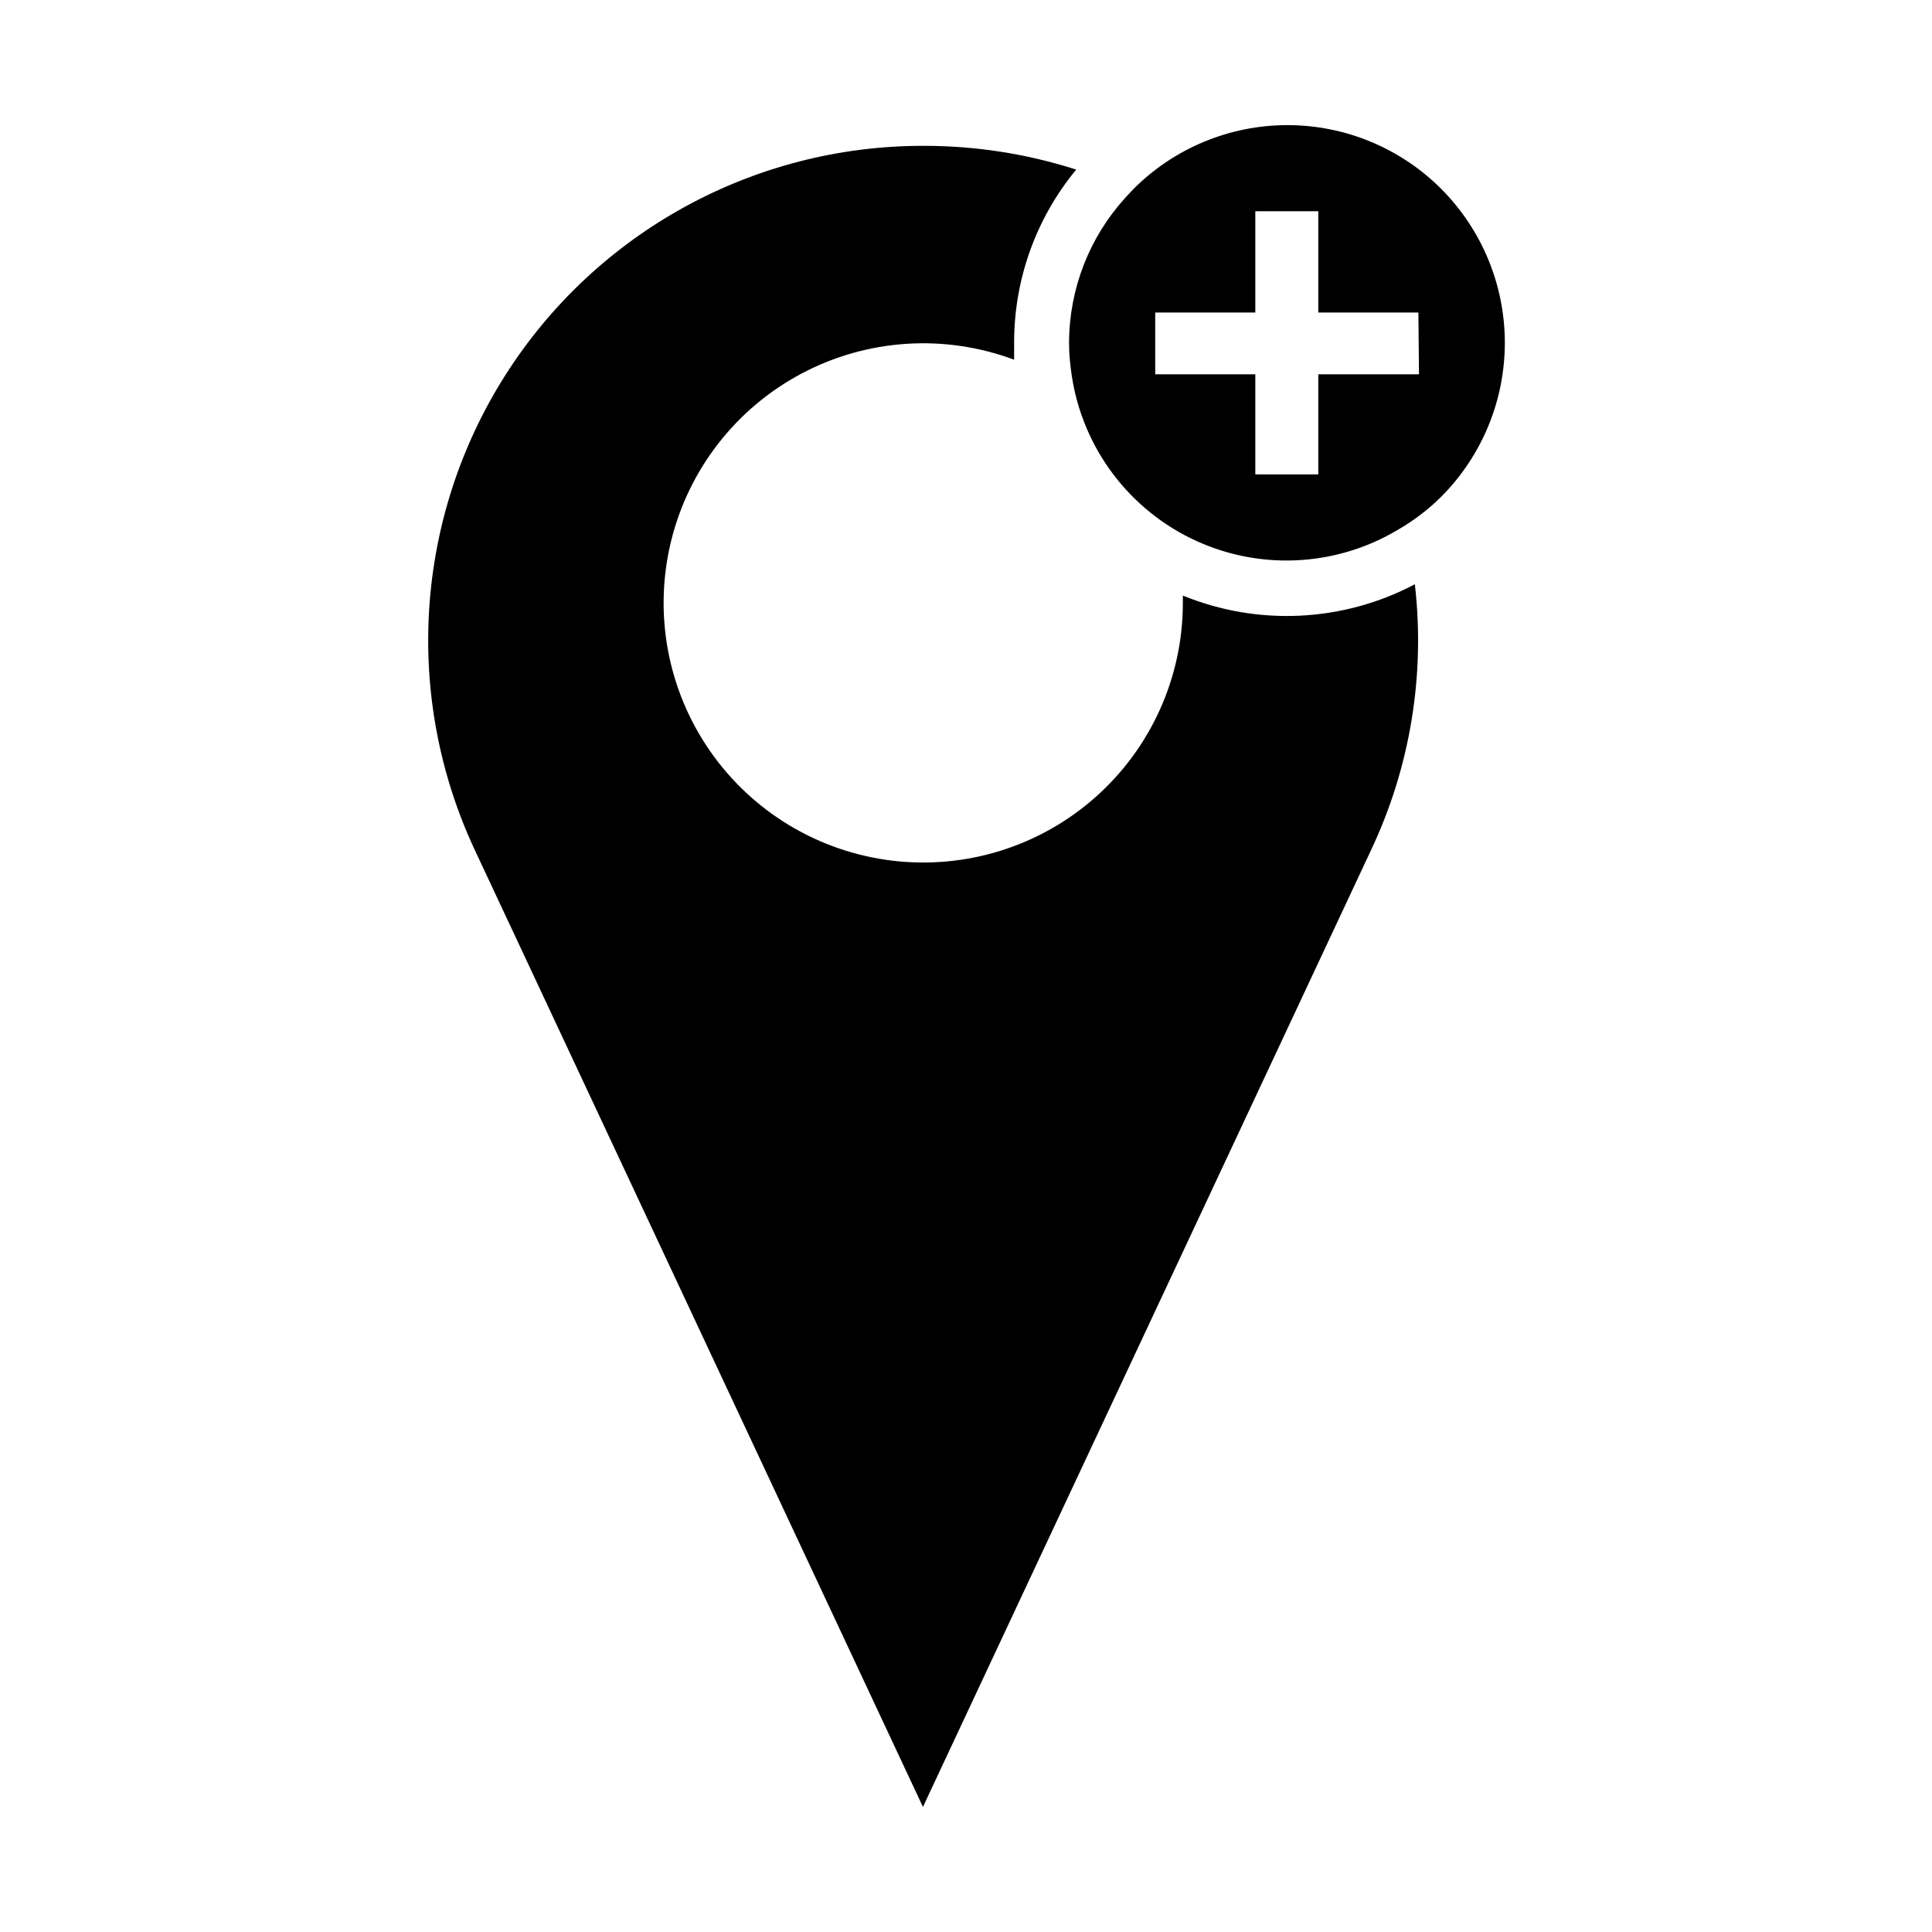 <?xml version="1.0" encoding="UTF-8"?>
<!-- Uploaded to: SVG Repo, www.svgrepo.com, Generator: SVG Repo Mixer Tools -->
<svg fill="#000000" width="800px" height="800px" version="1.1" viewBox="144 144 512 512" xmlns="http://www.w3.org/2000/svg">
 <g>
  <path d="m518.95 298.84c-19.043 10.047-41.555 11.141-61.48 2.992v2.047c-0.031 19.664-8.477 38.379-23.203 51.414-14.727 13.035-34.328 19.145-53.852 16.785-19.523-2.359-37.105-12.961-48.305-29.129s-14.945-36.352-10.289-55.461c4.656-19.109 17.266-35.309 34.645-44.516 17.379-9.203 37.867-10.531 56.289-3.644v-4.488c-0.035-16.75 5.785-32.984 16.453-45.895-13.078-4.191-26.73-6.316-40.461-6.297-44.879-0.07-86.668 22.824-110.77 60.684-24.098 37.855-27.156 85.41-8.098 126.04l118.71 253.48 118.71-253.48h-0.004c10.406-21.957 14.441-46.395 11.652-70.531z"/>
  <path d="m525.95 194.07c-10.809-10.824-25.477-16.91-40.777-16.91-15.297 0-29.965 6.086-40.773 16.91l-2.203 2.363h-0.004c-9.52 10.473-14.82 24.102-14.879 38.258-0.004 2.367 0.156 4.734 0.473 7.082 2.297 19.355 14.23 36.234 31.711 44.848 17.484 8.613 38.137 7.793 54.883-2.18 4.223-2.426 8.113-5.387 11.57-8.816 10.789-10.828 16.844-25.492 16.844-40.777s-6.055-29.949-16.844-40.777zm-5.902 49.121h-26.688v26.527h-16.688v-26.527h-26.527v-16.375h26.527v-26.844h16.688v26.844h26.527z"/>
 </g>
</svg>